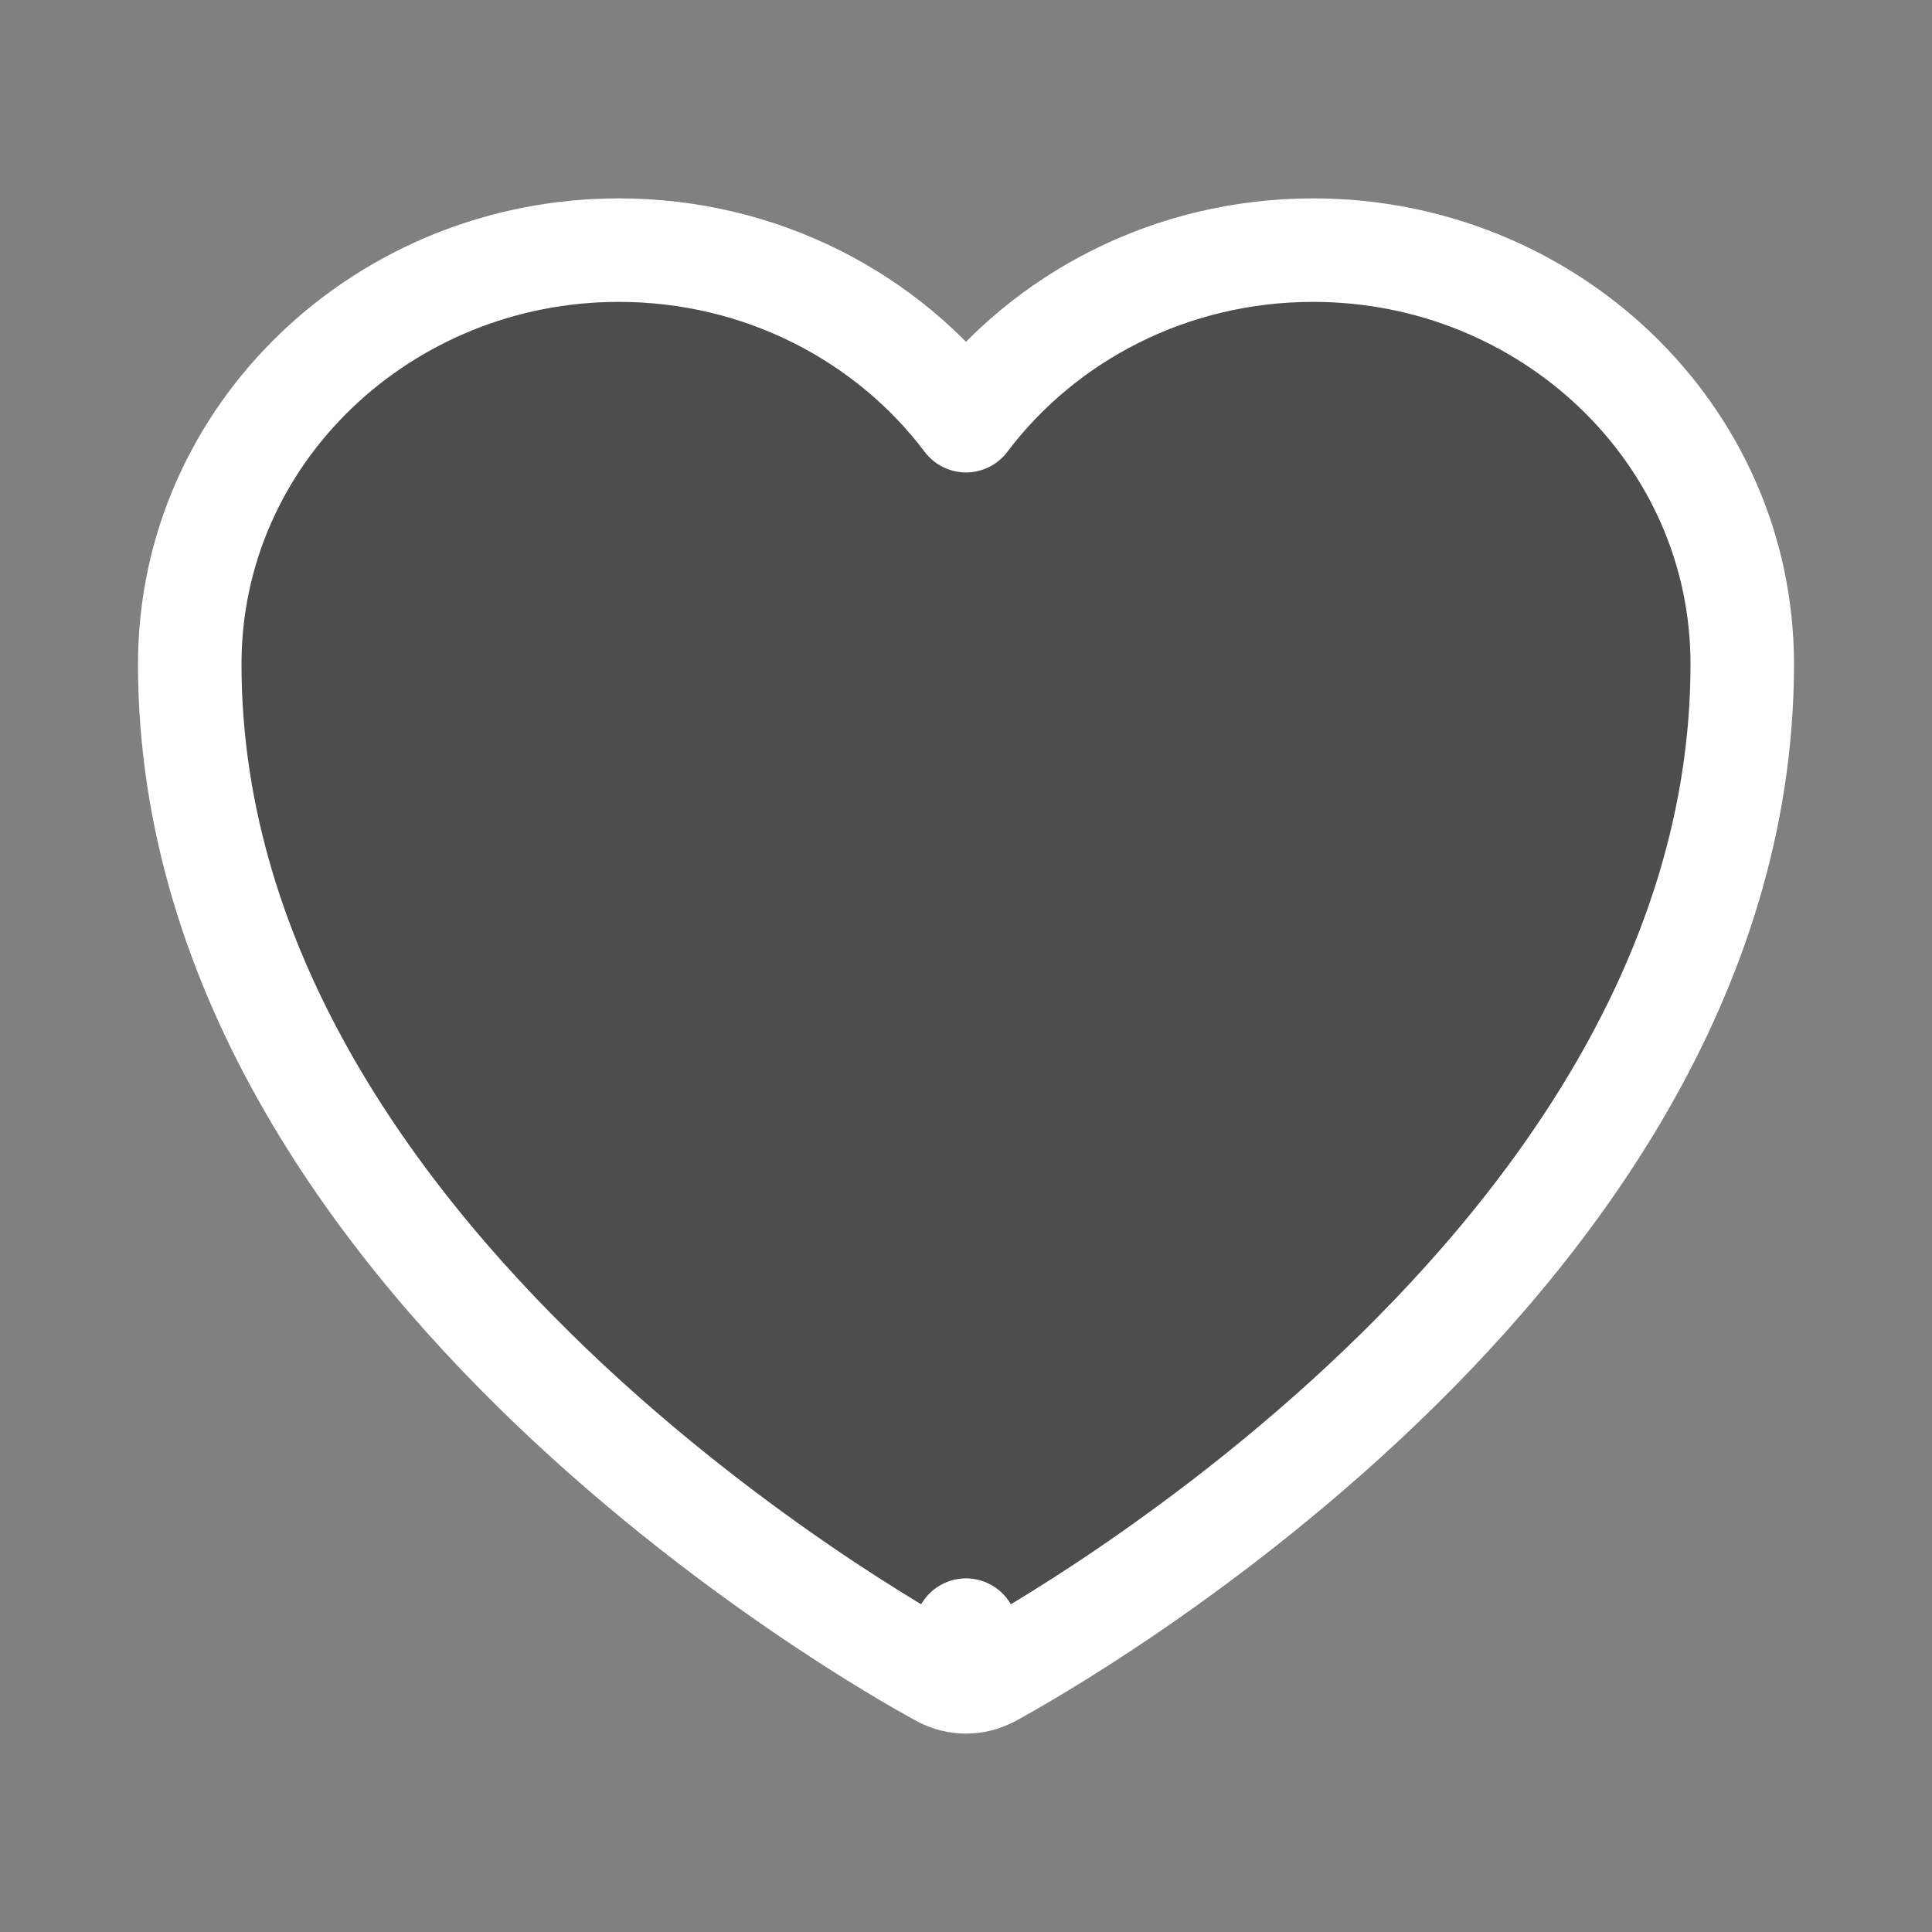 <svg width="28" height="28" viewBox="0 0 28 28" fill="none" xmlns="http://www.w3.org/2000/svg">
<rect x="0" y="0" width="28" height="28" fill="#808080" stroke="none"/>
<path d="M14 23.625L13.648 24.287C13.868 24.404 14.132 24.404 14.352 24.287L14 23.625ZM14 23.625C14.352 24.287 14.352 24.287 14.352 24.287L14.353 24.287L14.355 24.285L14.363 24.282L14.389 24.268C14.411 24.256 14.443 24.238 14.483 24.215C14.565 24.17 14.683 24.103 14.832 24.015C15.129 23.84 15.551 23.582 16.056 23.247C17.064 22.576 18.411 21.591 19.761 20.332C22.437 17.838 25.25 14.152 25.25 9.625C25.25 6.283 22.436 3.625 19.031 3.625C16.971 3.625 15.134 4.593 14 6.097C12.866 4.593 11.028 3.625 8.968 3.625C5.565 3.625 2.75 6.283 2.75 9.625C2.75 14.152 5.563 17.838 8.239 20.332C9.589 21.591 10.936 22.576 11.944 23.247C12.449 23.582 12.871 23.84 13.168 24.015C13.317 24.103 13.435 24.17 13.517 24.215C13.557 24.238 13.589 24.256 13.611 24.268L13.637 24.282L13.645 24.285L13.647 24.287L13.648 24.287C13.648 24.287 13.648 24.287 14 23.625Z" fill="currentColor" fill-opacity="0.4" stroke="white" stroke-width="1.5" stroke-linecap="round" stroke-linejoin="round"/>
</svg>
